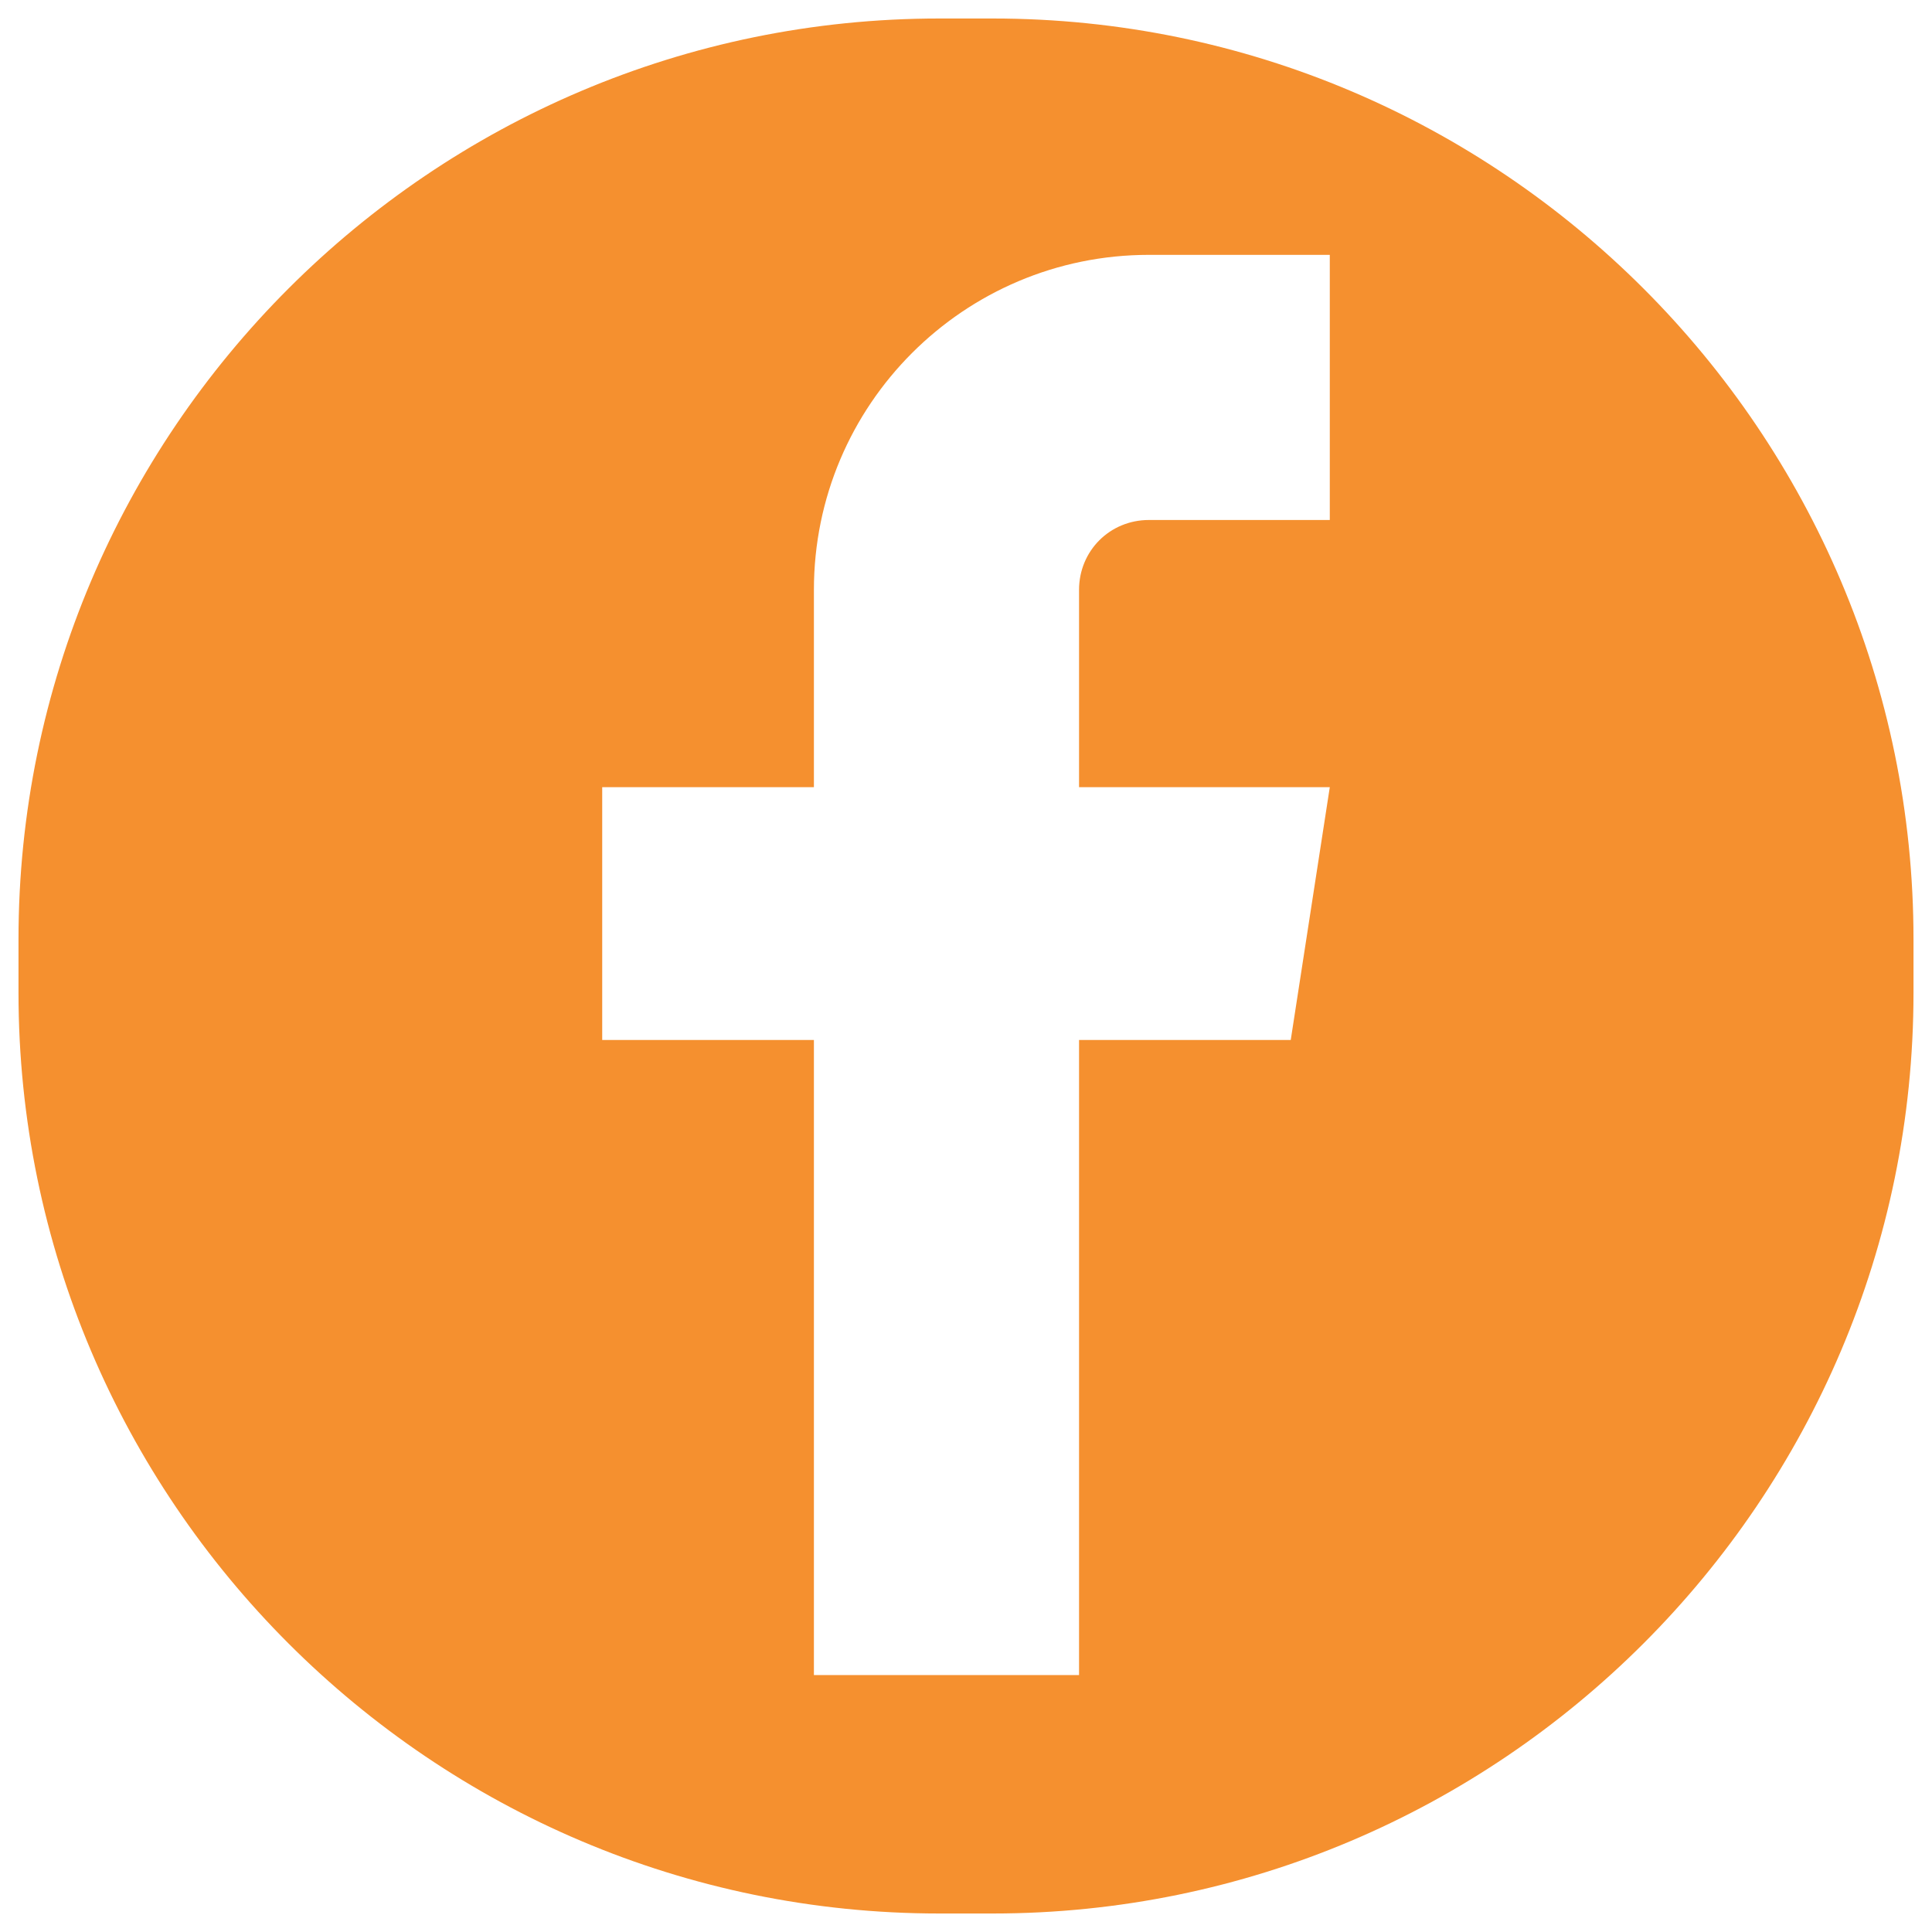 <?xml version="1.0" encoding="utf-8"?>
<!-- Generator: Adobe Illustrator 24.1.2, SVG Export Plug-In . SVG Version: 6.00 Build 0)  -->
<svg version="1.1" id="Layer_1" xmlns="http://www.w3.org/2000/svg" xmlns:xlink="http://www.w3.org/1999/xlink" x="0px" y="0px"
	 viewBox="0 0 94 94" style="enable-background:new 0 0 94 94;" xml:space="preserve">
<style type="text/css">
	.st0{fill:#F5902F;}
</style>
<path class="st0" d="M64.7,25.3h-8.8c-1.9,0-3.4,1.5-3.4,3.4v9.6h12.2l-1.9,12.3H52.5v30.9H39.6V50.6H29.3V38.3h10.3v-9.6
	c0-9,7.3-16.3,16.3-16.3h8.8V25.3z M48.3,0.9h-2.6C21,0.9,0.9,21,0.9,45.7v2.6C0.9,73,21,93.1,45.7,93.1h2.6
	C73,93.1,93.1,73,93.1,48.3v-2.6C93.1,21,73,0.9,48.3,0.9"/>
</svg>
